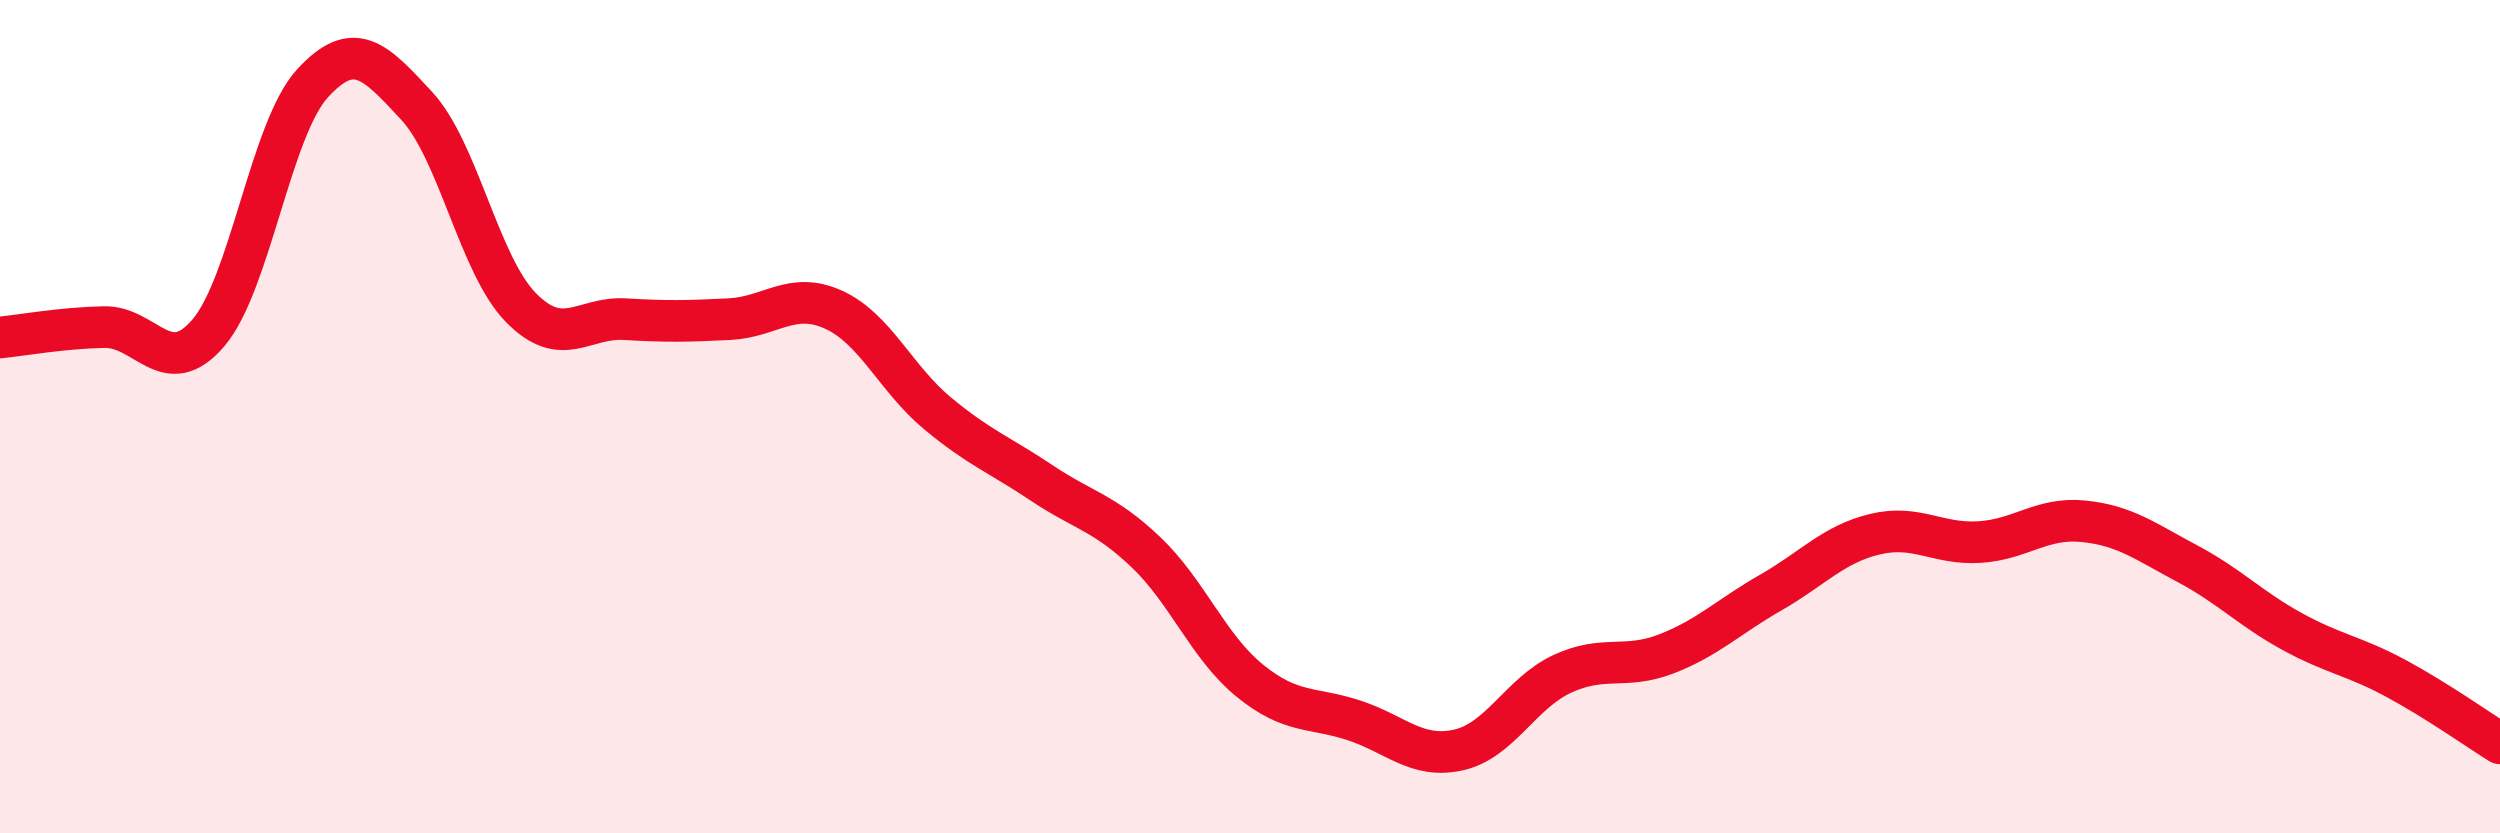
    <svg width="60" height="20" viewBox="0 0 60 20" xmlns="http://www.w3.org/2000/svg">
      <path
        d="M 0,8.1 C 0.5,8.05 1.5,7.87 2.5,7.85 C 3.5,7.83 4,9.16 5,7.99 C 6,6.82 6.5,3.09 7.5,2 C 8.5,0.91 9,1.46 10,2.54 C 11,3.62 11.5,6.36 12.5,7.38 C 13.5,8.4 14,7.6 15,7.66 C 16,7.72 16.5,7.71 17.5,7.66 C 18.5,7.61 19,6.98 20,7.43 C 21,7.88 21.5,9.09 22.5,9.92 C 23.5,10.75 24,10.92 25,11.59 C 26,12.26 26.5,12.3 27.5,13.25 C 28.5,14.2 29,15.53 30,16.34 C 31,17.15 31.5,16.96 32.5,17.29 C 33.5,17.62 34,18.22 35,18 C 36,17.78 36.5,16.63 37.5,16.17 C 38.5,15.71 39,16.08 40,15.69 C 41,15.3 41.5,14.79 42.5,14.22 C 43.5,13.65 44,13.06 45,12.82 C 46,12.58 46.5,13.07 47.5,13.01 C 48.5,12.95 49,12.41 50,12.51 C 51,12.61 51.5,13 52.5,13.53 C 53.5,14.06 54,14.6 55,15.15 C 56,15.7 56.5,15.74 57.5,16.28 C 58.5,16.82 59.5,17.53 60,17.84L60 20L0 20Z"
        fill="#EB0A25"
        opacity="0.1"
        stroke-linecap="round"
        stroke-linejoin="round"
      />
      <path
        d="M 0,8.1 C 0.5,8.05 1.5,7.87 2.5,7.85 C 3.5,7.83 4,9.16 5,7.99 C 6,6.82 6.5,3.09 7.5,2 C 8.5,0.91 9,1.46 10,2.54 C 11,3.62 11.5,6.36 12.5,7.38 C 13.5,8.4 14,7.6 15,7.66 C 16,7.72 16.5,7.71 17.5,7.66 C 18.5,7.61 19,6.98 20,7.43 C 21,7.88 21.5,9.09 22.5,9.92 C 23.5,10.75 24,10.92 25,11.59 C 26,12.26 26.5,12.3 27.5,13.25 C 28.5,14.2 29,15.53 30,16.34 C 31,17.15 31.5,16.96 32.5,17.29 C 33.5,17.62 34,18.22 35,18 C 36,17.78 36.5,16.63 37.5,16.17 C 38.5,15.71 39,16.08 40,15.69 C 41,15.3 41.5,14.79 42.5,14.22 C 43.5,13.65 44,13.06 45,12.82 C 46,12.58 46.5,13.07 47.5,13.01 C 48.5,12.95 49,12.41 50,12.51 C 51,12.61 51.5,13 52.5,13.53 C 53.5,14.06 54,14.6 55,15.15 C 56,15.7 56.5,15.74 57.5,16.28 C 58.5,16.82 59.5,17.53 60,17.84"
        stroke="#EB0A25"
        stroke-width="1"
        fill="none"
        stroke-linecap="round"
        stroke-linejoin="round"
      />
    </svg>
  